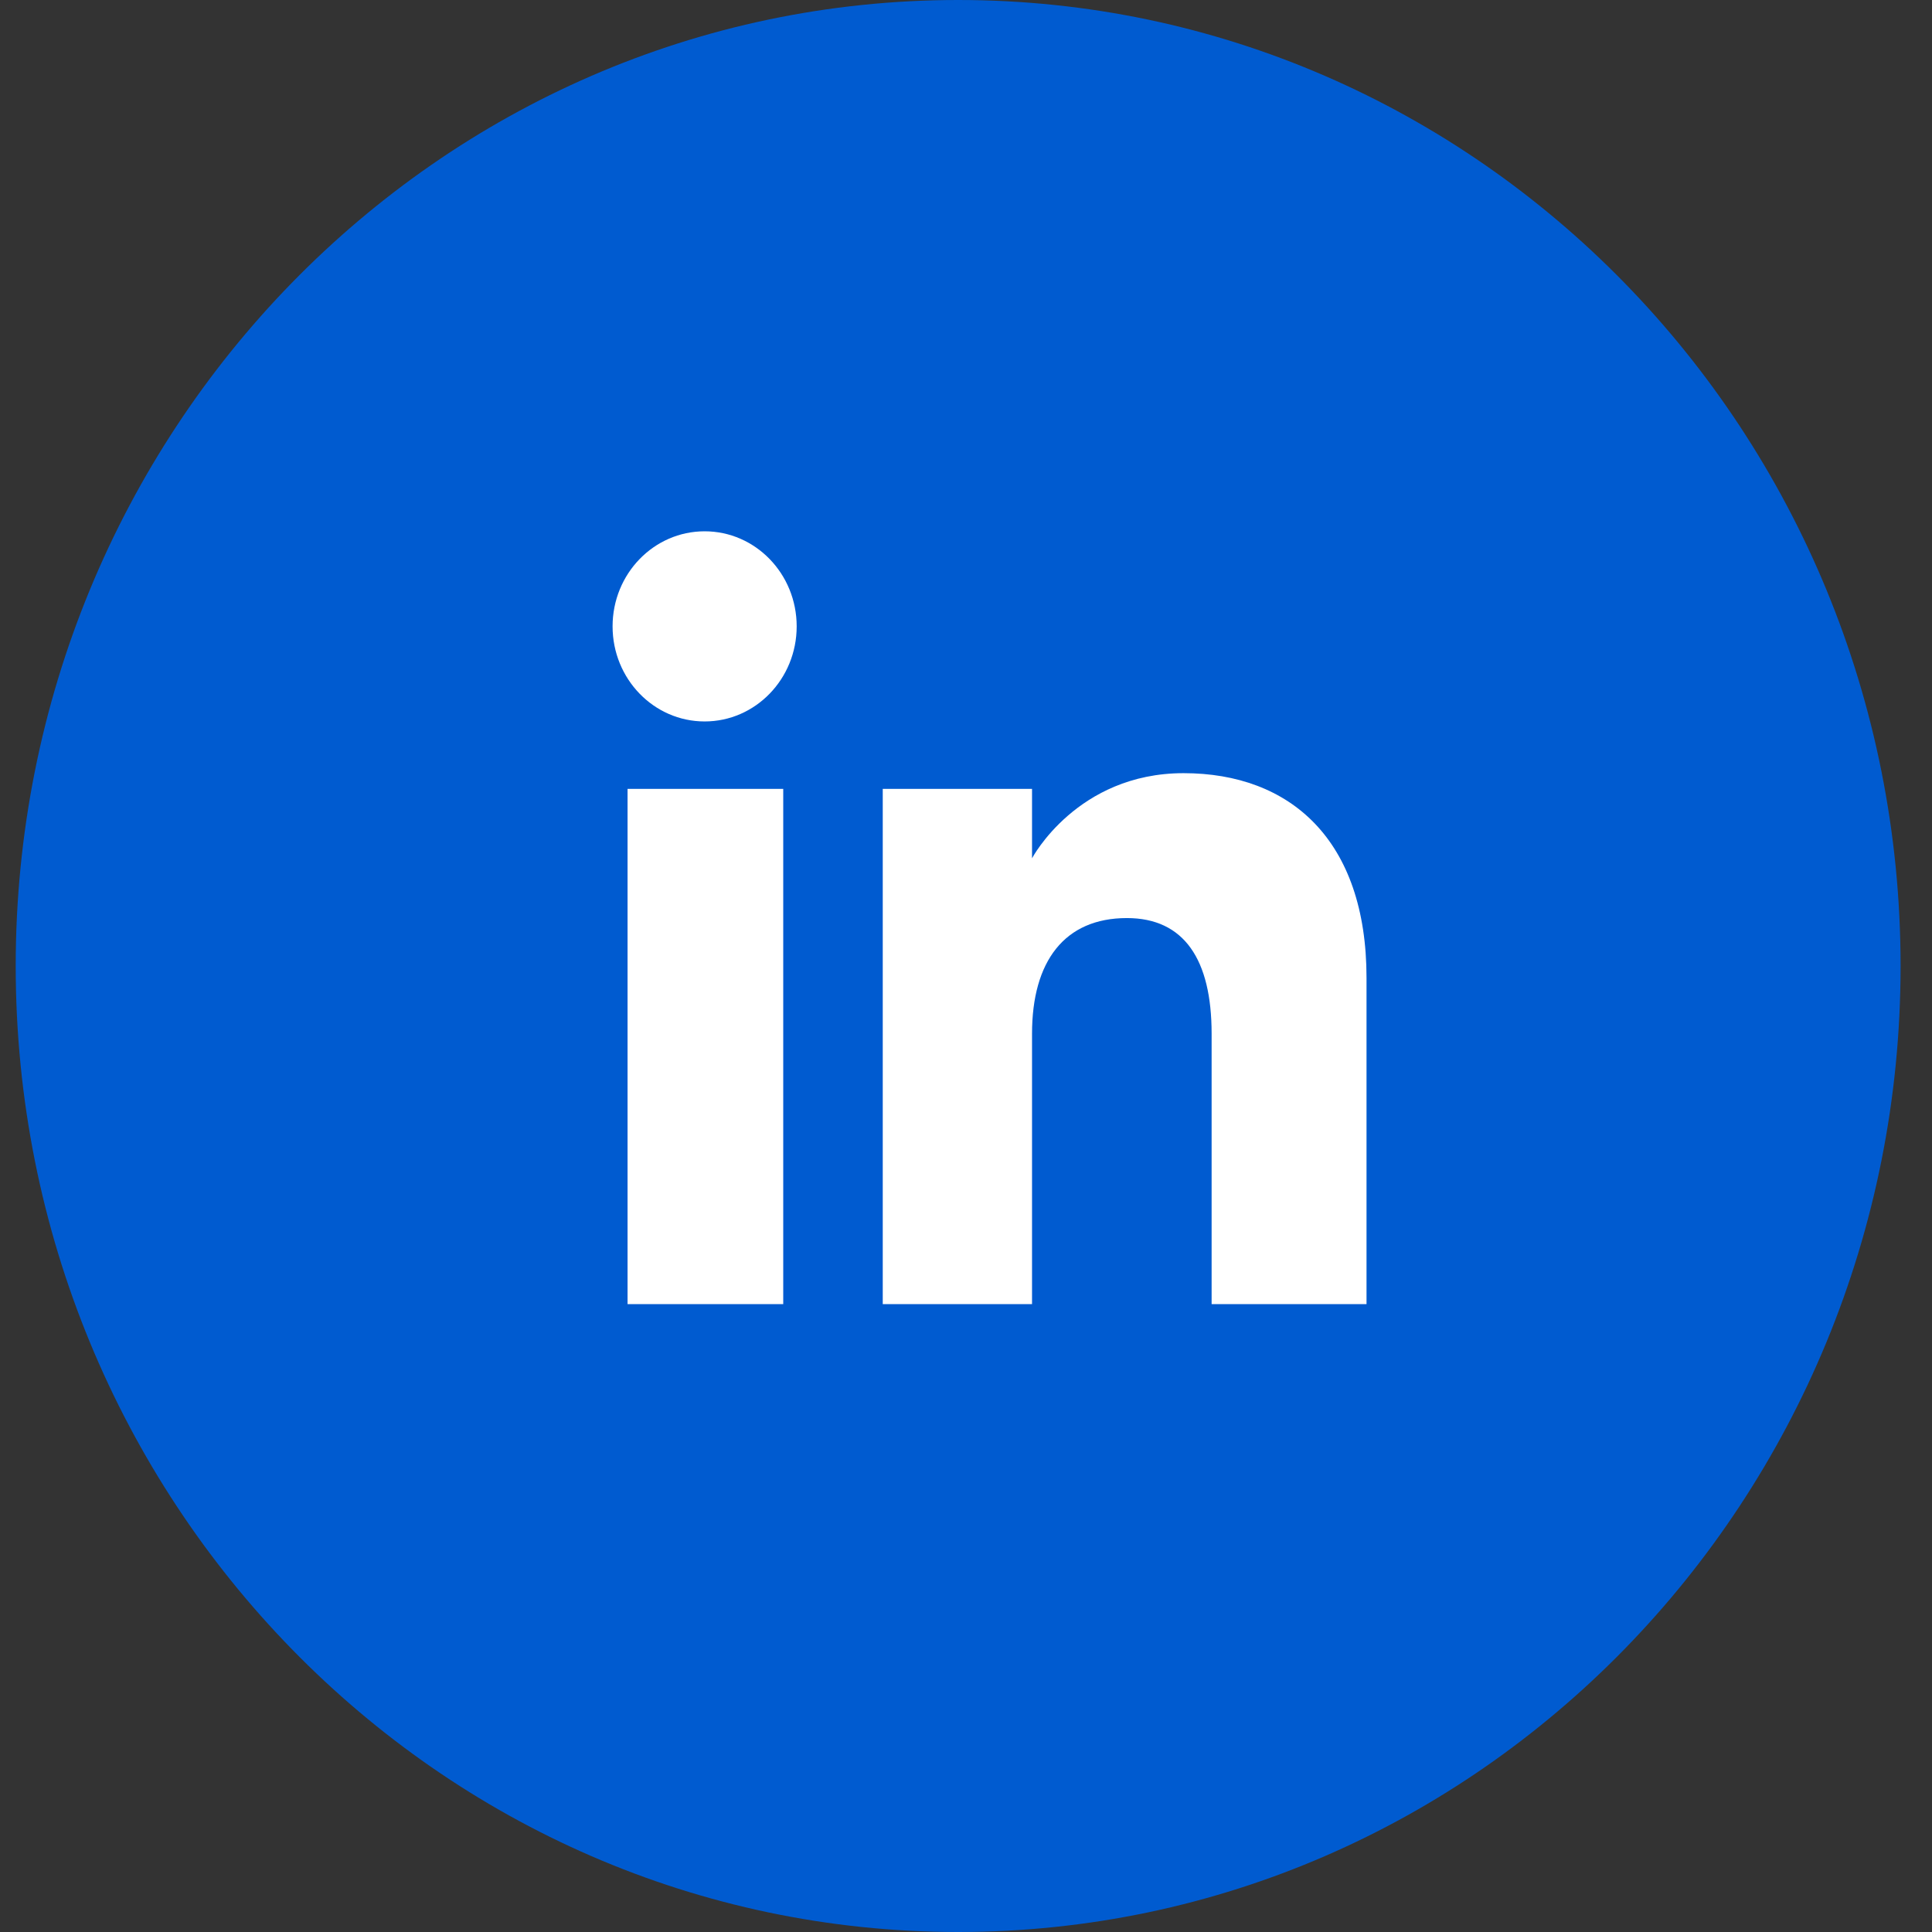 <svg width="100" height="100" viewBox="0 0 100 100" fill="none" xmlns="http://www.w3.org/2000/svg">
<rect x="0" y="0" width="100" height="100" fill="#333333" stroke="none"/>
<path d="M49.594 100C76.535 100 98.374 77.614 98.374 50C98.374 22.386 76.535 0 49.594 0C22.653 0 0.813 22.386 0.813 50C0.813 77.614 22.653 100 49.594 100Z" fill="#005BD0"/>
<path fill-rule="evenodd" clip-rule="evenodd" d="M70.731 67.5H62.713V53.502C62.713 49.664 61.29 47.519 58.327 47.519C55.103 47.519 53.418 49.751 53.418 53.502V67.5H45.691V40.833H53.418V44.425C53.418 44.425 55.742 40.019 61.262 40.019C66.781 40.019 70.731 43.473 70.731 50.616V67.5ZM36.472 37.342C33.84 37.342 31.707 35.138 31.707 32.421C31.707 29.703 33.84 27.5 36.472 27.5C39.104 27.5 41.236 29.703 41.236 32.421C41.236 35.138 39.104 37.342 36.472 37.342ZM32.482 67.5H40.54V40.833H32.482V67.5Z" fill="white"/>
</svg>

